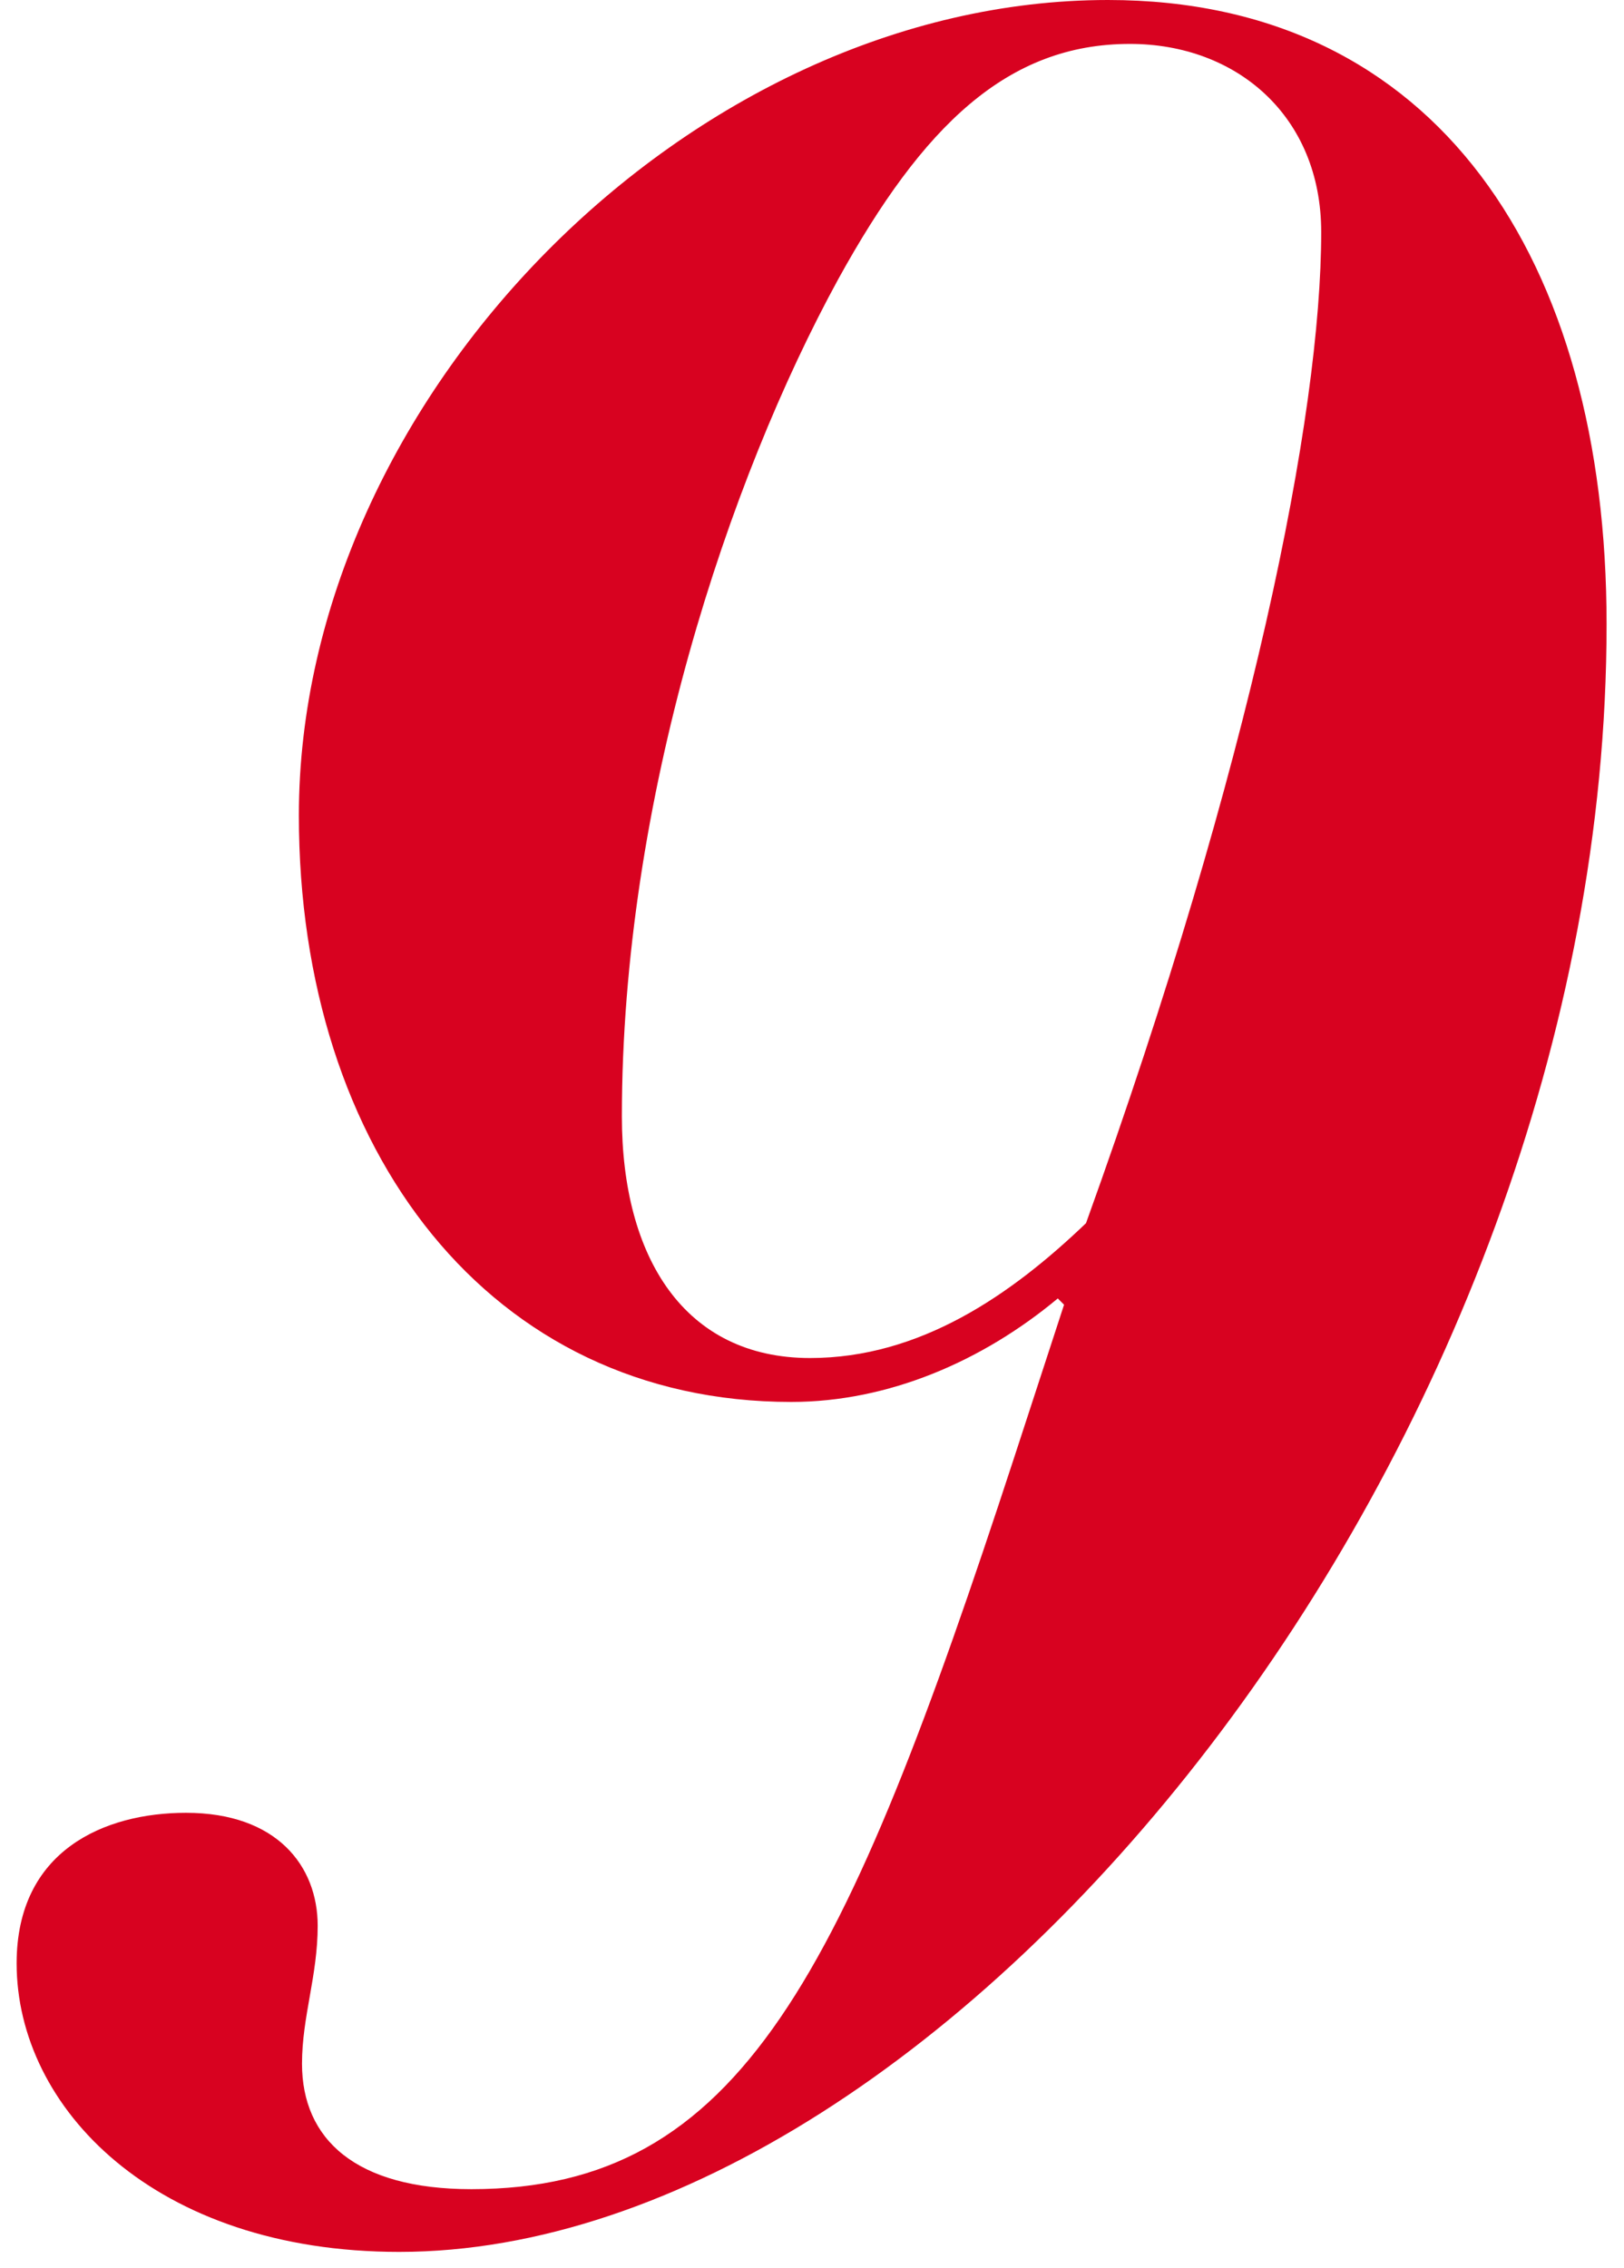 <svg width="58" height="81" viewBox="0 0 58 81" fill="none" xmlns="http://www.w3.org/2000/svg">
<path d="M0.594 70.112C0.594 66.08 3.73 64.736 6.642 64.736C9.89 64.736 11.346 66.64 11.346 68.768C11.346 70.56 10.786 72.016 10.786 73.696C10.786 76.384 12.69 78.176 16.834 78.176C26.466 78.176 30.162 70.56 36.21 52.08L38.002 46.592L37.778 46.368C35.09 48.608 31.73 50.064 28.258 50.064C17.506 50.064 10.674 41.104 10.674 29.12C10.674 14.224 24.674 0 39.57 0C51.33 0 57.378 9.296 57.378 22.288C57.378 51.632 33.97 80.416 14.258 80.416C5.522 80.416 0.594 75.264 0.594 70.112ZM28.93 48.496C32.85 48.496 36.098 46.256 38.786 43.68C44.722 27.216 47.186 14.784 47.186 8.288C47.186 4.144 44.162 1.568 40.354 1.568C35.986 1.568 32.962 4.48 29.938 9.968C26.018 17.136 22.21 28.56 22.21 39.872C22.21 44.912 24.45 48.496 28.93 48.496Z" fill="#D80220"/>
</svg>
